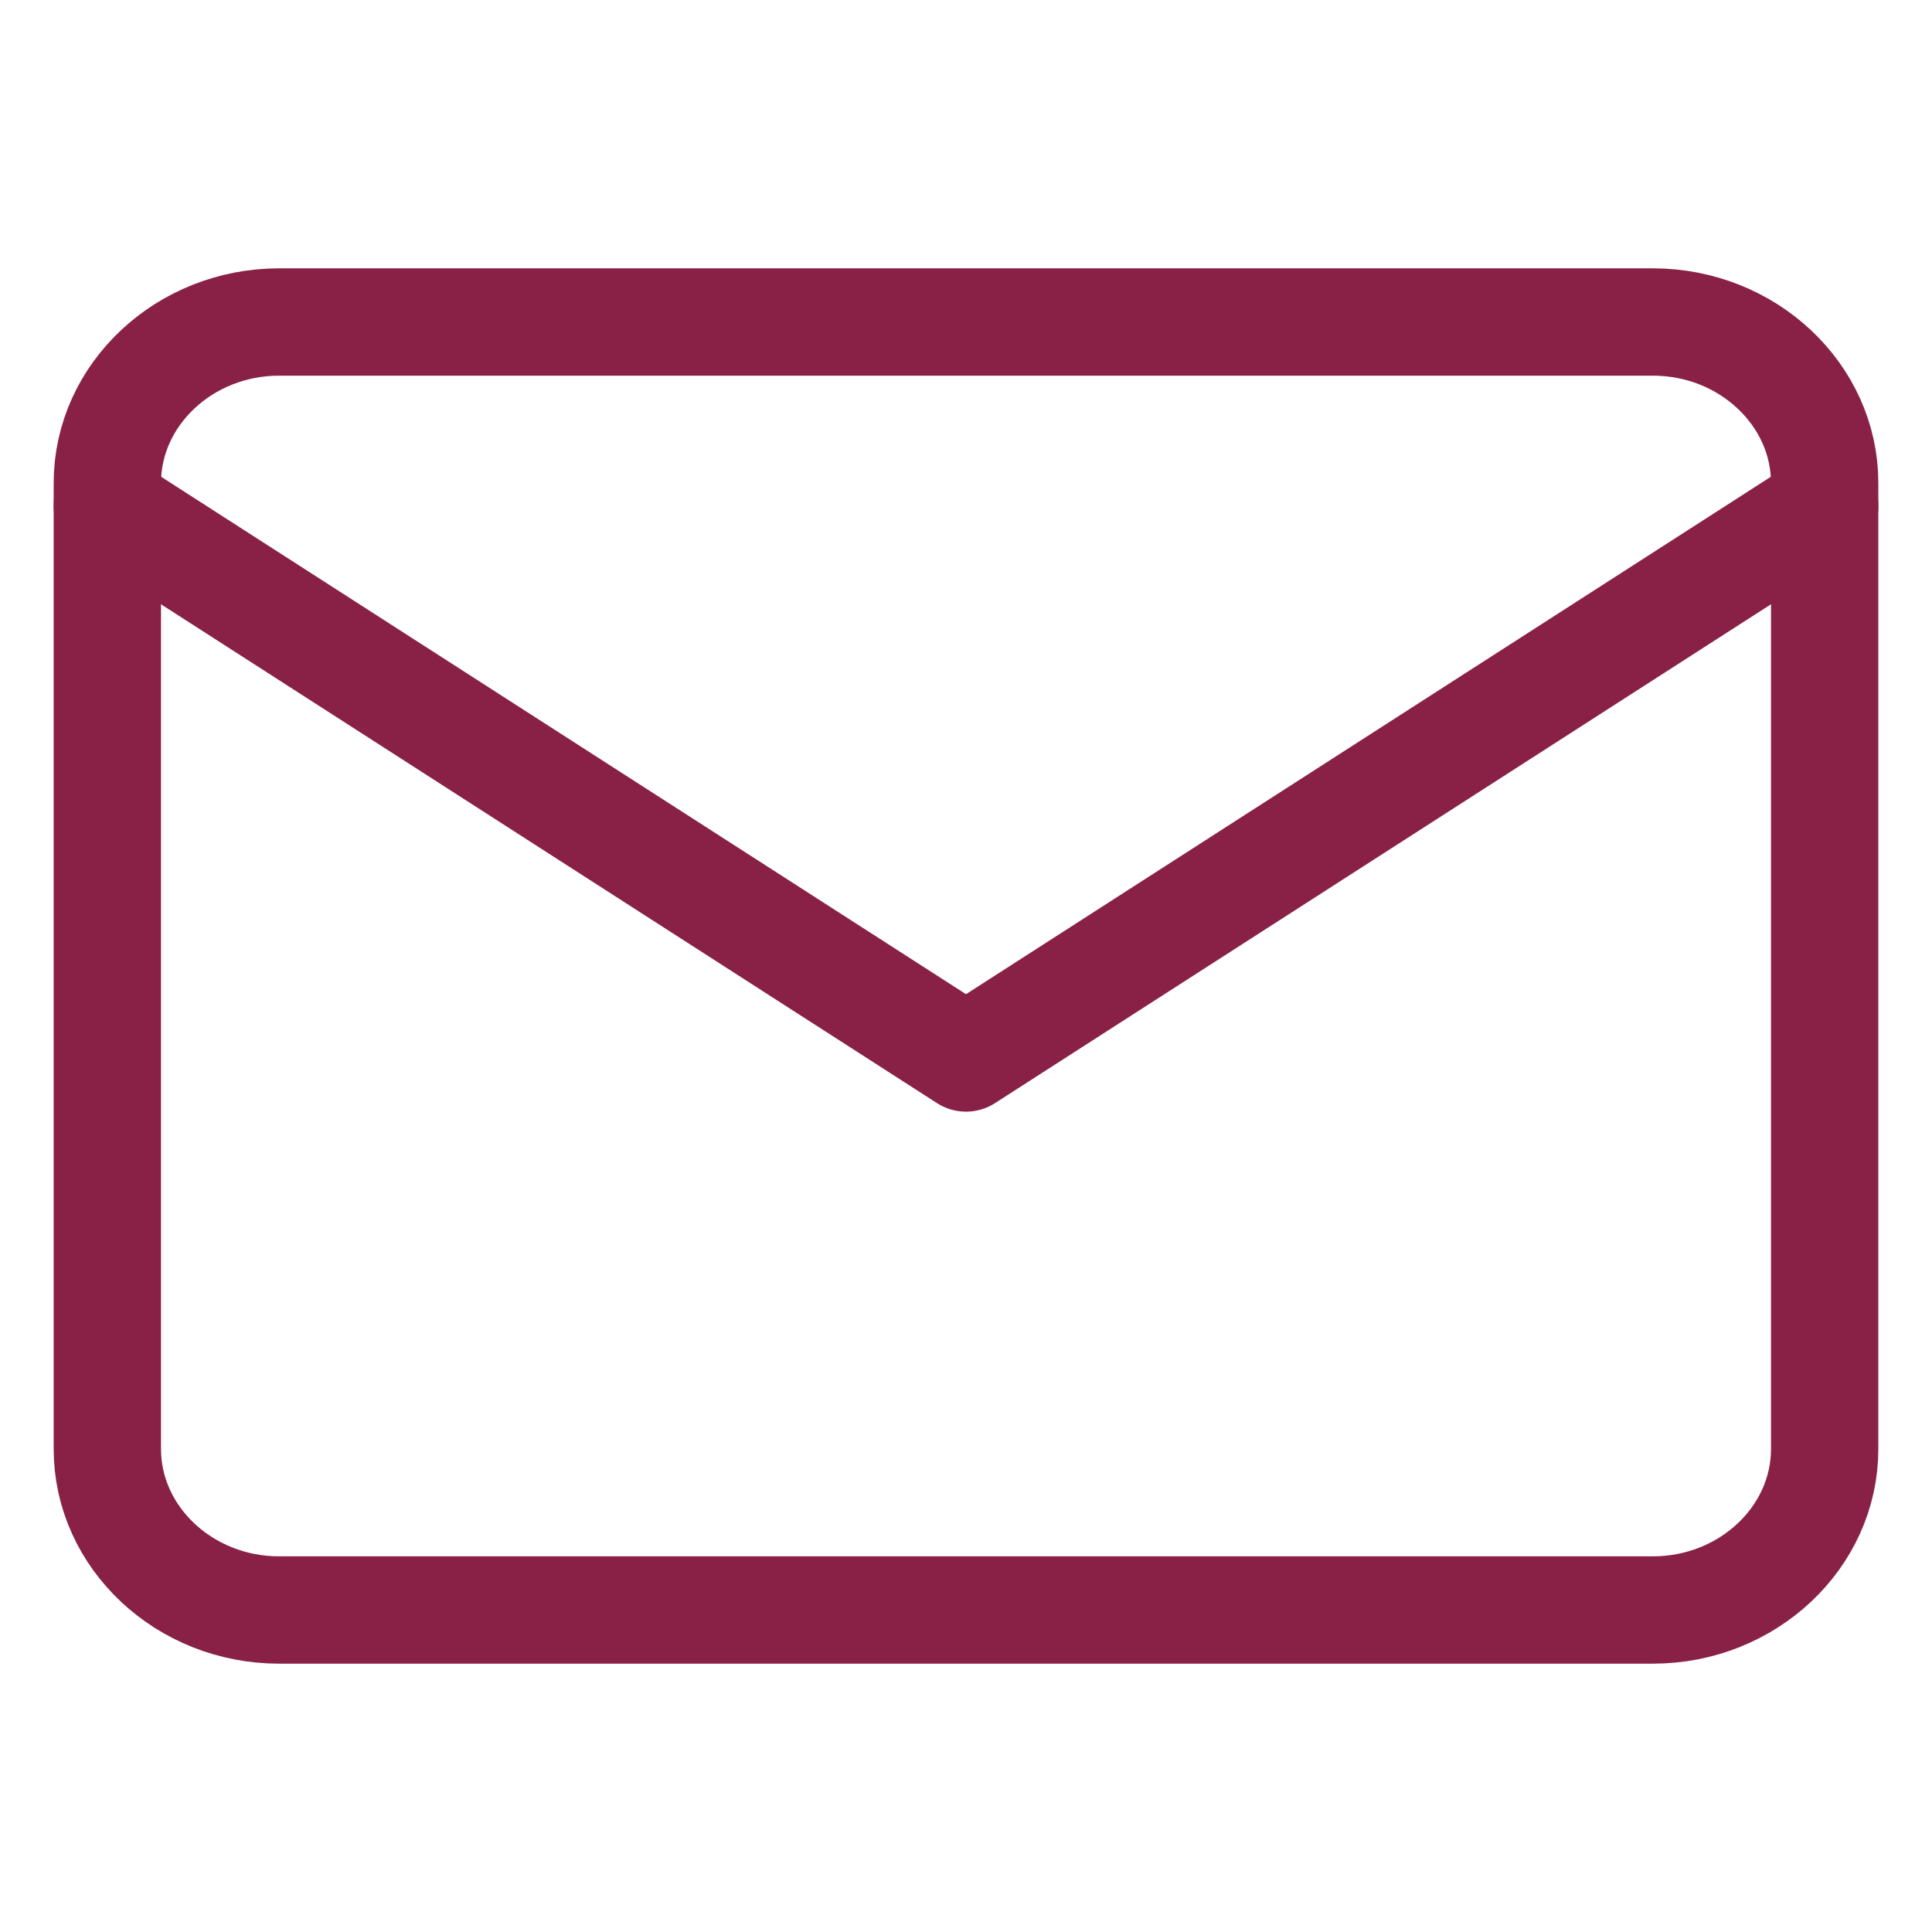 <svg xmlns="http://www.w3.org/2000/svg" width="18" height="18" viewBox="0 0 18 18" fill="none">
<path d="M2.6 3H15.4C16.28 3 17 3.675 17 4.5V13.5C17 14.325 16.28 15 15.4 15H2.6C1.72 15 1 14.325 1 13.5V4.5C1 3.675 1.72 3 2.6 3Z" stroke="#892146" stroke-linecap="round" stroke-linejoin="round"/>
<path d="M17 4.714L9 9.857L1 4.714" stroke="#892146" stroke-linecap="round" stroke-linejoin="round"/>
</svg>